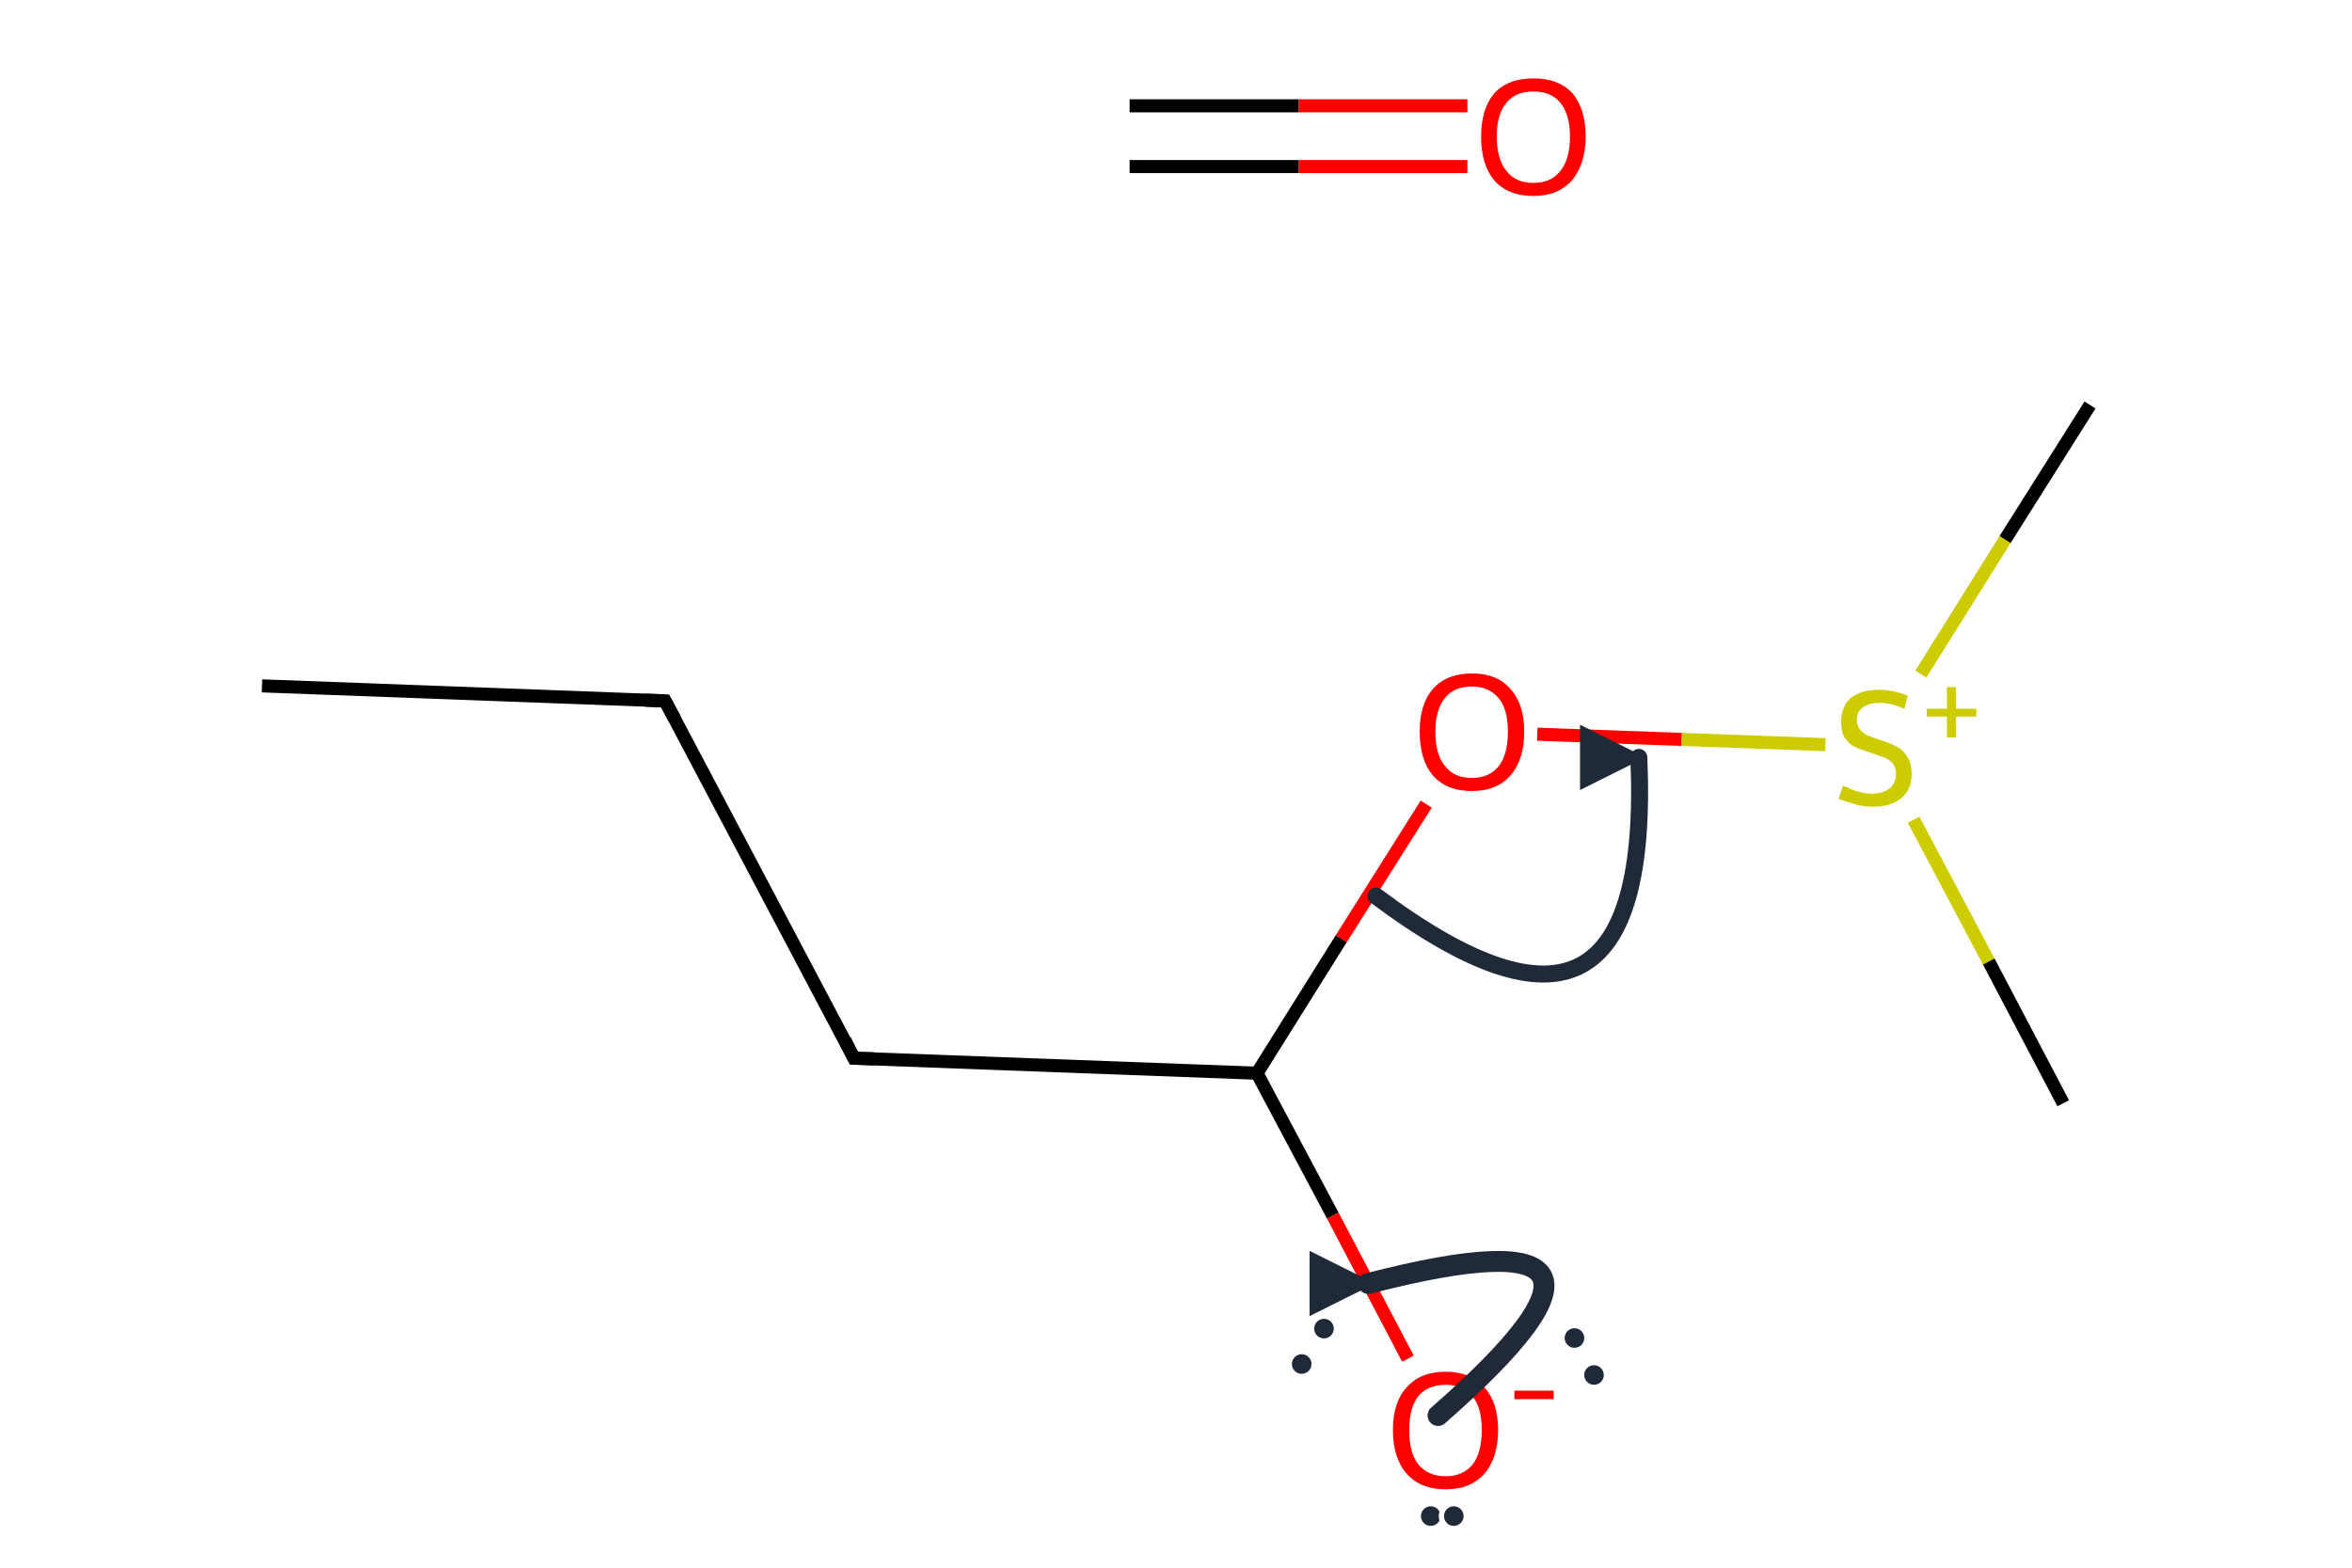 <?xml version='1.0' encoding='iso-8859-1'?>
<svg version='1.1' baseProfile='full'
              xmlns='http://www.w3.org/2000/svg'
                      xmlns:rdkit='http://www.rdkit.org/xml'
                      xmlns:xlink='http://www.w3.org/1999/xlink'
                  xml:space='preserve'
width='360px' height='240px' viewBox='0 0 360 240'>
<!-- END OF HEADER -->
<path class='bond-0 atom-0 atom-1' d='M 40.1,105.0 L 101.8,107.3' style='fill:none;fill-rule:evenodd;stroke:#000000;stroke-width:2.0px;stroke-linecap:butt;stroke-linejoin:miter;stroke-opacity:1' />
<path class='bond-1 atom-1 atom-2' d='M 101.8,107.3 L 130.7,162.0' style='fill:none;fill-rule:evenodd;stroke:#000000;stroke-width:2.0px;stroke-linecap:butt;stroke-linejoin:miter;stroke-opacity:1' />
<path class='bond-2 atom-2 atom-3' d='M 130.7,162.0 L 192.4,164.3' style='fill:none;fill-rule:evenodd;stroke:#000000;stroke-width:2.0px;stroke-linecap:butt;stroke-linejoin:miter;stroke-opacity:1' />
<path class='bond-3 atom-3 atom-5' d='M 192.4,164.3 L 205.3,143.7' style='fill:none;fill-rule:evenodd;stroke:#000000;stroke-width:2.0px;stroke-linecap:butt;stroke-linejoin:miter;stroke-opacity:1' />
<path class='bond-3 atom-3 atom-5' d='M 205.3,143.7 L 218.3,123.1' style='fill:none;fill-rule:evenodd;stroke:#FF0000;stroke-width:2.0px;stroke-linecap:butt;stroke-linejoin:miter;stroke-opacity:1' />
<path class='bond-4 atom-4 atom-6' d='M 172.9,16.2 L 198.8,16.2' style='fill:none;fill-rule:evenodd;stroke:#000000;stroke-width:2.0px;stroke-linecap:butt;stroke-linejoin:miter;stroke-opacity:1' />
<path class='bond-4 atom-4 atom-6' d='M 198.8,16.2 L 224.6,16.2' style='fill:none;fill-rule:evenodd;stroke:#FF0000;stroke-width:2.0px;stroke-linecap:butt;stroke-linejoin:miter;stroke-opacity:1' />
<path class='bond-4 atom-4 atom-6' d='M 172.9,25.5 L 198.8,25.5' style='fill:none;fill-rule:evenodd;stroke:#000000;stroke-width:2.0px;stroke-linecap:butt;stroke-linejoin:miter;stroke-opacity:1' />
<path class='bond-4 atom-4 atom-6' d='M 198.8,25.5 L 224.6,25.5' style='fill:none;fill-rule:evenodd;stroke:#FF0000;stroke-width:2.0px;stroke-linecap:butt;stroke-linejoin:miter;stroke-opacity:1' />
<path class='bond-5 atom-3 atom-7' d='M 192.4,164.3 L 204.0,186.1' style='fill:none;fill-rule:evenodd;stroke:#000000;stroke-width:2.0px;stroke-linecap:butt;stroke-linejoin:miter;stroke-opacity:1' />
<path class='bond-5 atom-3 atom-7' d='M 204.0,186.1 L 215.5,208.0' style='fill:none;fill-rule:evenodd;stroke:#FF0000;stroke-width:2.0px;stroke-linecap:butt;stroke-linejoin:miter;stroke-opacity:1' />
<path class='bond-6 atom-5 atom-8' d='M 235.3,112.4 L 257.4,113.2' style='fill:none;fill-rule:evenodd;stroke:#FF0000;stroke-width:2.0px;stroke-linecap:butt;stroke-linejoin:miter;stroke-opacity:1' />
<path class='bond-6 atom-5 atom-8' d='M 257.4,113.2 L 279.4,114.0' style='fill:none;fill-rule:evenodd;stroke:#CCCC00;stroke-width:2.0px;stroke-linecap:butt;stroke-linejoin:miter;stroke-opacity:1' />
<path class='bond-7 atom-8 atom-9' d='M 294.0,103.2 L 306.9,82.6' style='fill:none;fill-rule:evenodd;stroke:#CCCC00;stroke-width:2.0px;stroke-linecap:butt;stroke-linejoin:miter;stroke-opacity:1' />
<path class='bond-7 atom-8 atom-9' d='M 306.9,82.6 L 319.9,62.0' style='fill:none;fill-rule:evenodd;stroke:#000000;stroke-width:2.0px;stroke-linecap:butt;stroke-linejoin:miter;stroke-opacity:1' />
<path class='bond-8 atom-8 atom-10' d='M 292.9,125.5 L 304.4,147.2' style='fill:none;fill-rule:evenodd;stroke:#CCCC00;stroke-width:2.0px;stroke-linecap:butt;stroke-linejoin:miter;stroke-opacity:1' />
<path class='bond-8 atom-8 atom-10' d='M 304.4,147.2 L 315.8,168.9' style='fill:none;fill-rule:evenodd;stroke:#000000;stroke-width:2.0px;stroke-linecap:butt;stroke-linejoin:miter;stroke-opacity:1' />
<path d='M 98.8,107.2 L 101.8,107.3 L 103.3,110.1' style='fill:none;stroke:#000000;stroke-width:2.0px;stroke-linecap:butt;stroke-linejoin:miter;stroke-miterlimit:10;stroke-opacity:1;' />
<path d='M 129.3,159.2 L 130.7,162.0 L 133.8,162.1' style='fill:none;stroke:#000000;stroke-width:2.0px;stroke-linecap:butt;stroke-linejoin:miter;stroke-miterlimit:10;stroke-opacity:1;' />
<path class='atom-5' d='M 217.3 112.0
Q 217.3 107.8, 219.3 105.5
Q 221.4 103.1, 225.3 103.1
Q 229.2 103.1, 231.2 105.5
Q 233.3 107.8, 233.3 112.0
Q 233.3 116.3, 231.2 118.7
Q 229.1 121.1, 225.3 121.1
Q 221.4 121.1, 219.3 118.7
Q 217.3 116.3, 217.3 112.0
M 225.3 119.1
Q 227.9 119.1, 229.4 117.3
Q 230.8 115.5, 230.8 112.0
Q 230.8 108.6, 229.4 106.9
Q 227.9 105.1, 225.3 105.1
Q 222.6 105.1, 221.2 106.8
Q 219.7 108.6, 219.7 112.0
Q 219.7 115.6, 221.2 117.3
Q 222.6 119.1, 225.3 119.1
' fill='#FF0000'/>
<path class='atom-6' d='M 226.7 20.9
Q 226.7 16.7, 228.7 14.3
Q 230.8 12.0, 234.7 12.0
Q 238.6 12.0, 240.7 14.3
Q 242.7 16.7, 242.7 20.9
Q 242.7 25.1, 240.6 27.6
Q 238.5 30.0, 234.7 30.0
Q 230.8 30.0, 228.7 27.6
Q 226.7 25.2, 226.7 20.9
M 234.7 28.0
Q 237.4 28.0, 238.8 26.2
Q 240.3 24.4, 240.3 20.9
Q 240.3 17.5, 238.8 15.7
Q 237.4 14.0, 234.7 14.0
Q 232.0 14.0, 230.6 15.7
Q 229.1 17.4, 229.1 20.9
Q 229.1 24.4, 230.6 26.2
Q 232.0 28.0, 234.7 28.0
' fill='#FF0000'/>
<path class='atom-7' d='M 213.2 218.9
Q 213.2 214.7, 215.3 212.4
Q 217.4 210.0, 221.3 210.0
Q 225.1 210.0, 227.2 212.4
Q 229.3 214.7, 229.3 218.9
Q 229.3 223.2, 227.2 225.6
Q 225.1 228.0, 221.3 228.0
Q 217.4 228.0, 215.3 225.6
Q 213.2 223.2, 213.2 218.9
M 221.3 226.0
Q 223.9 226.0, 225.4 224.2
Q 226.8 222.4, 226.8 218.9
Q 226.8 215.5, 225.4 213.8
Q 223.9 212.0, 221.3 212.0
Q 218.6 212.0, 217.1 213.7
Q 215.7 215.5, 215.7 218.9
Q 215.7 222.5, 217.1 224.2
Q 218.6 226.0, 221.3 226.0
' fill='#FF0000'/>
<path class='atom-7' d='M 231.8 212.9
L 237.8 212.9
L 237.8 214.2
L 231.8 214.2
L 231.8 212.9
' fill='#FF0000'/>
<path class='atom-8' d='M 282.1 120.3
Q 282.3 120.4, 283.1 120.7
Q 283.9 121.1, 284.8 121.3
Q 285.7 121.5, 286.6 121.5
Q 288.2 121.5, 289.2 120.7
Q 290.2 119.9, 290.2 118.5
Q 290.2 117.5, 289.7 116.9
Q 289.2 116.3, 288.5 116.0
Q 287.7 115.7, 286.5 115.3
Q 284.9 114.8, 284.0 114.4
Q 283.1 114.0, 282.4 113.0
Q 281.8 112.1, 281.8 110.5
Q 281.8 108.3, 283.2 106.9
Q 284.8 105.6, 287.7 105.6
Q 289.7 105.6, 292.0 106.5
L 291.5 108.5
Q 289.4 107.6, 287.8 107.6
Q 286.1 107.6, 285.1 108.3
Q 284.2 109.0, 284.2 110.2
Q 284.2 111.1, 284.7 111.7
Q 285.2 112.3, 285.9 112.6
Q 286.6 112.9, 287.8 113.3
Q 289.4 113.8, 290.3 114.3
Q 291.3 114.8, 291.9 115.8
Q 292.6 116.8, 292.6 118.5
Q 292.6 120.9, 291.0 122.2
Q 289.4 123.5, 286.7 123.5
Q 285.1 123.5, 283.9 123.1
Q 282.8 122.8, 281.4 122.3
L 282.1 120.3
' fill='#CCCC00'/>
<path class='atom-8' d='M 294.9 108.5
L 298.0 108.5
L 298.0 105.2
L 299.4 105.2
L 299.4 108.5
L 302.5 108.5
L 302.5 109.7
L 299.4 109.7
L 299.4 112.9
L 298.0 112.9
L 298.0 109.7
L 294.9 109.7
L 294.9 108.5
' fill='#CCCC00'/>
<defs><marker id='rdk-mech-arrowhead' viewBox='0 0 10 10' refX='9' refY='5' markerUnits='userSpaceOnUse' markerWidth='10' markerHeight='10' orient='auto'><path d='M 0 0 L 10 5 L 0 10 z' fill='#1f2937' /></marker><marker id='rdk-mech-fishhook' viewBox='0 0 10 10' refX='9' refY='5' markerUnits='userSpaceOnUse' markerWidth='10' markerHeight='10' orient='auto'><path d='M 0 2 C 5 2, 8 4, 10 5' stroke='#1f2937' stroke-width='2' fill='none' stroke-linecap='round' /></marker></defs><g class='mechanism-electrons'><circle cx='243.98' cy='210.50' r='1.9' fill='#1f2937' stroke='#ffffff' stroke-width='0.8' /><circle cx='240.99' cy='204.84' r='1.9' fill='#1f2937' stroke='#ffffff' stroke-width='0.8' /><circle cx='218.99' cy='232.10' r='1.9' fill='#1f2937' stroke='#ffffff' stroke-width='0.8' /><circle cx='222.52' cy='232.10' r='1.9' fill='#1f2937' stroke='#ffffff' stroke-width='0.8' /><circle cx='202.65' cy='203.40' r='1.9' fill='#1f2937' stroke='#ffffff' stroke-width='0.8' /><circle cx='199.24' cy='208.82' r='1.9' fill='#1f2937' stroke='#ffffff' stroke-width='0.8' /></g><g class='mechanism-arrows'><path d='M 220.11 216.70 Q 257.21 184.18 209.44 196.49' stroke='#1f2937' stroke-width='3.2' fill='none' stroke-linecap='round' marker-end='url(#rdk-mech-arrowhead)' style='pointer-events:none' /><path d='M 210.62 137.19 Q 253.15 169.01 250.84 115.95' stroke='#1f2937' stroke-width='2.6' fill='none' stroke-linecap='round' marker-end='url(#rdk-mech-arrowhead)' style='pointer-events:none' /></g></svg>
